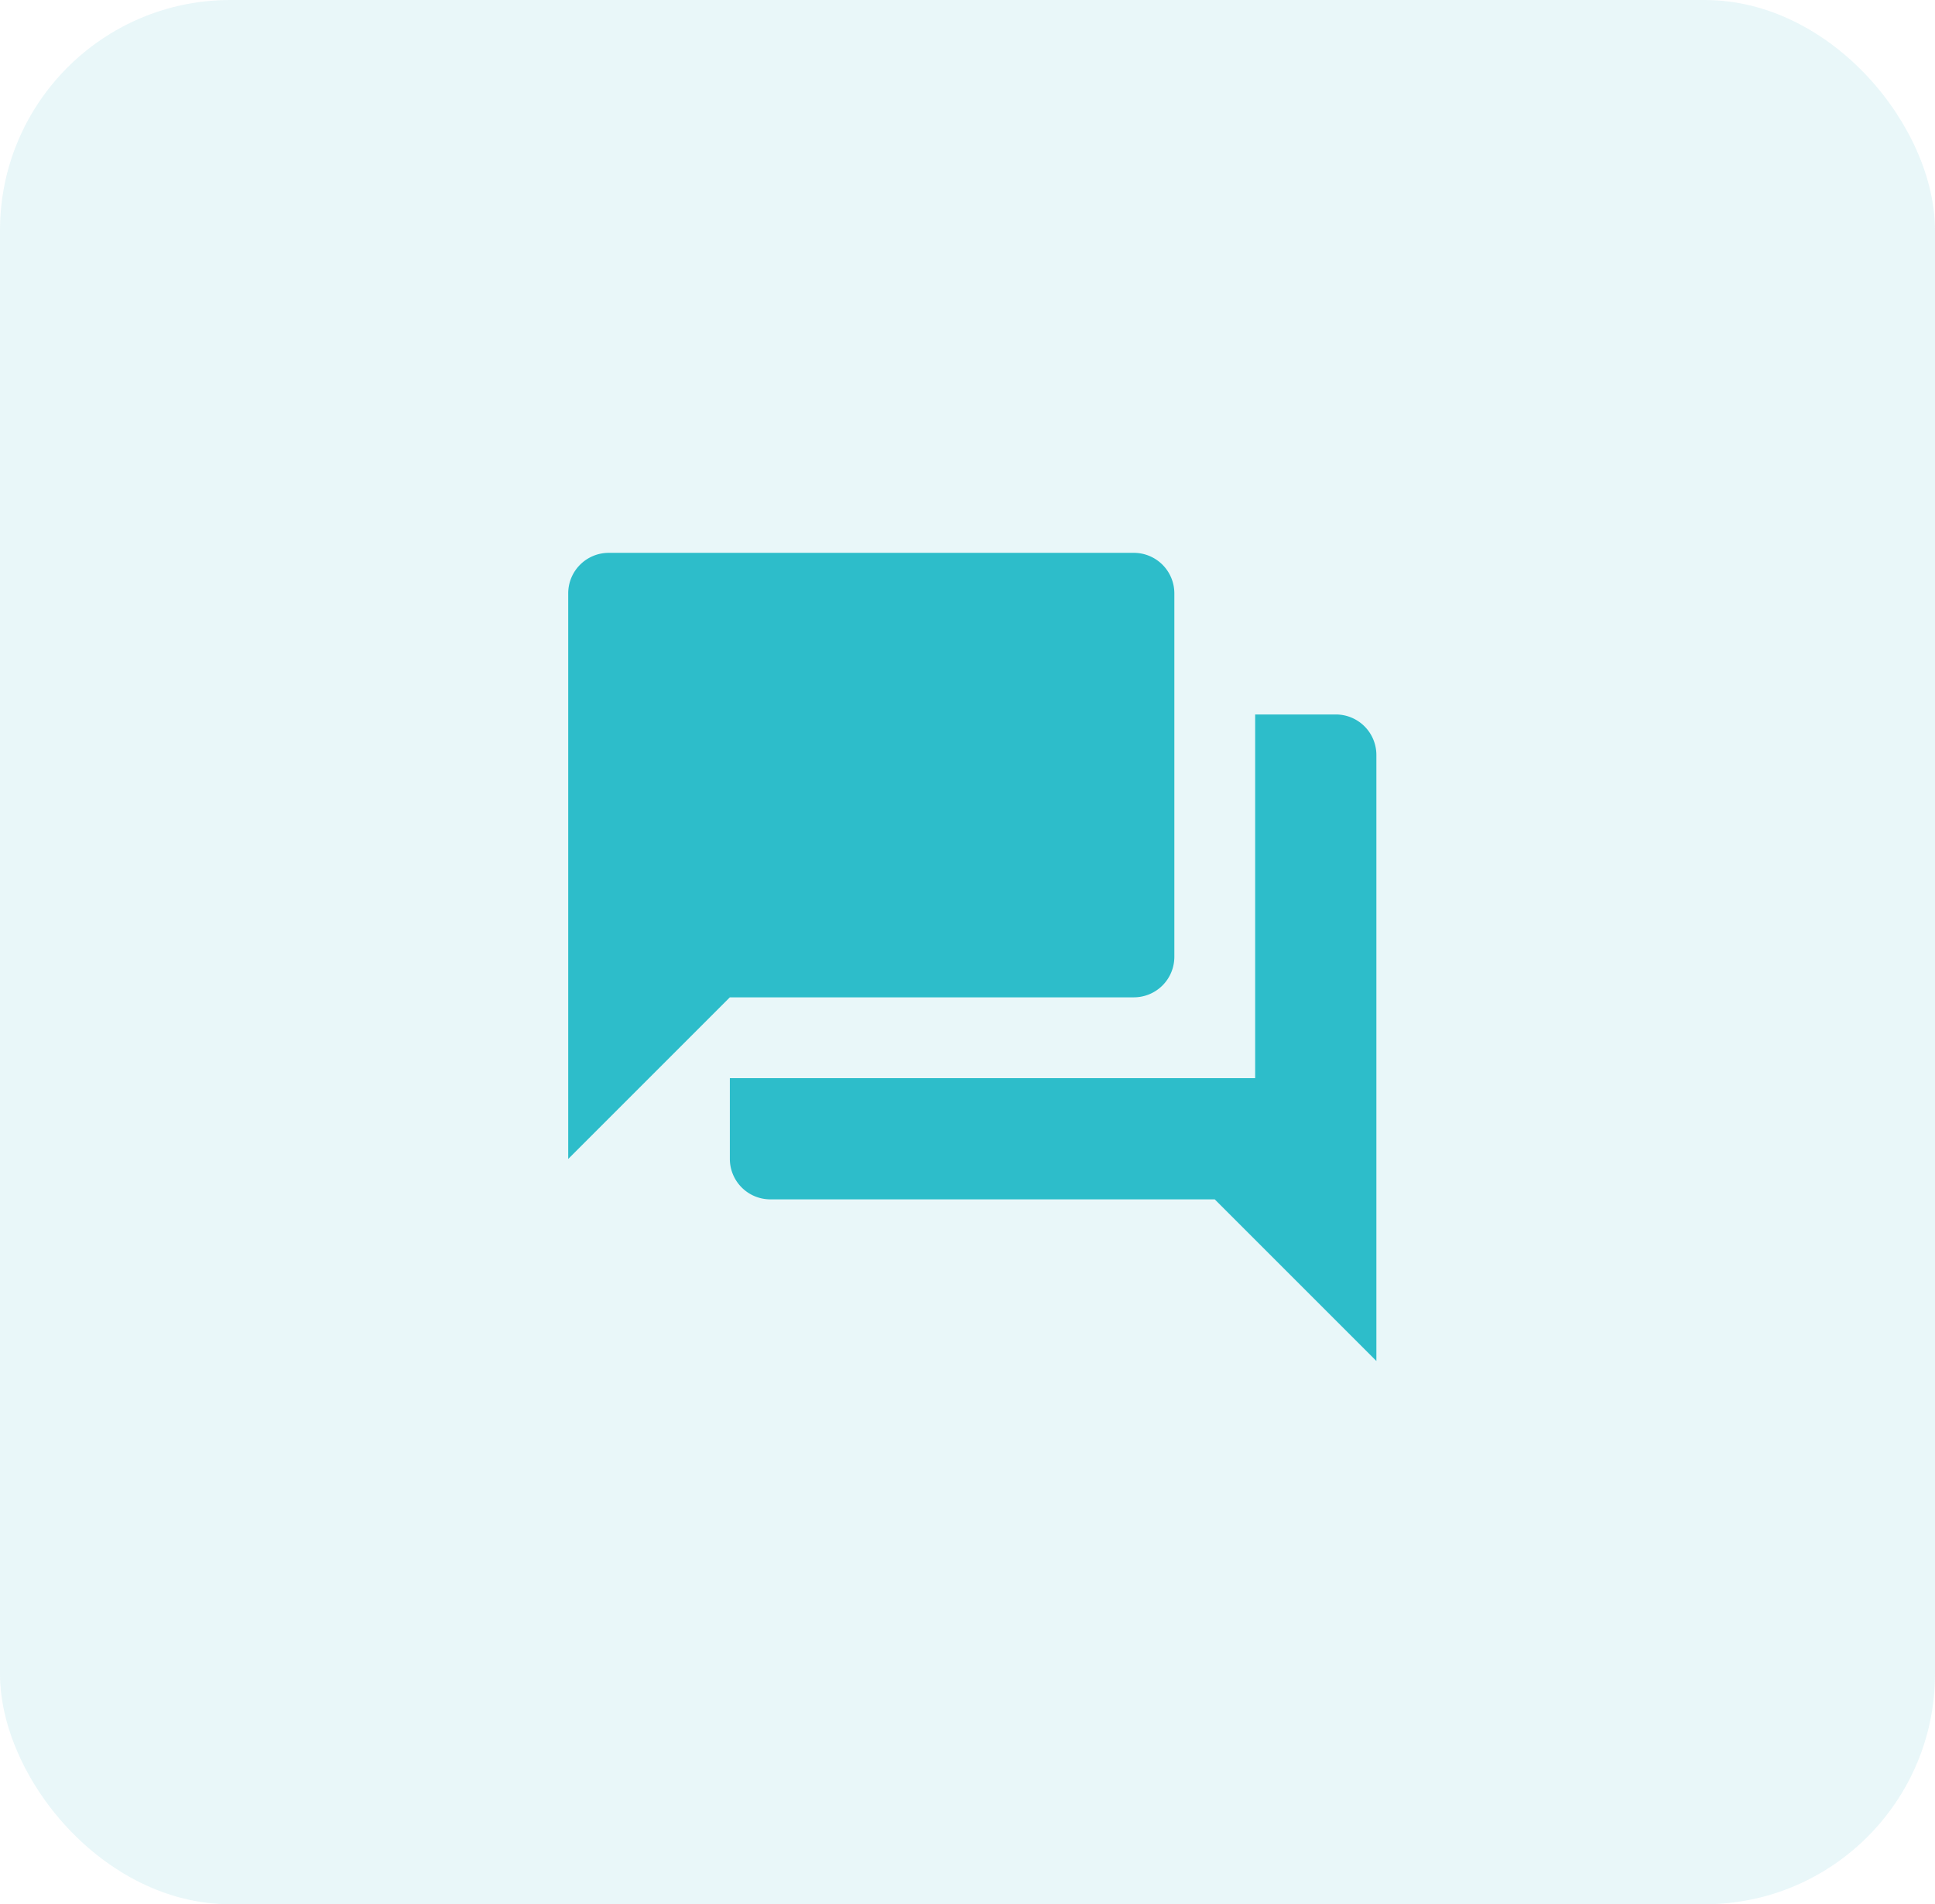 <svg xmlns="http://www.w3.org/2000/svg" width="126" height="124" viewBox="0 0 126 124"><defs><style>.a{fill:#6bccd6;opacity:0.15;}.b{fill:#2dbdca;}</style></defs><g transform="translate(-1305 -758)"><rect class="a" width="126" height="124" rx="15" transform="translate(1305 758)"/><path class="b" d="M52.994,13.525H47.731V37.206H13.525v5.263A2.639,2.639,0,0,0,16.156,45.1H45.1L55.625,55.625V16.156A2.639,2.639,0,0,0,52.994,13.525ZM42.469,29.313V5.631A2.639,2.639,0,0,0,39.838,3H5.631A2.639,2.639,0,0,0,3,5.631V42.469L13.525,31.944H39.838A2.639,2.639,0,0,0,42.469,29.313Z" transform="translate(1339 791)"/></g></svg>